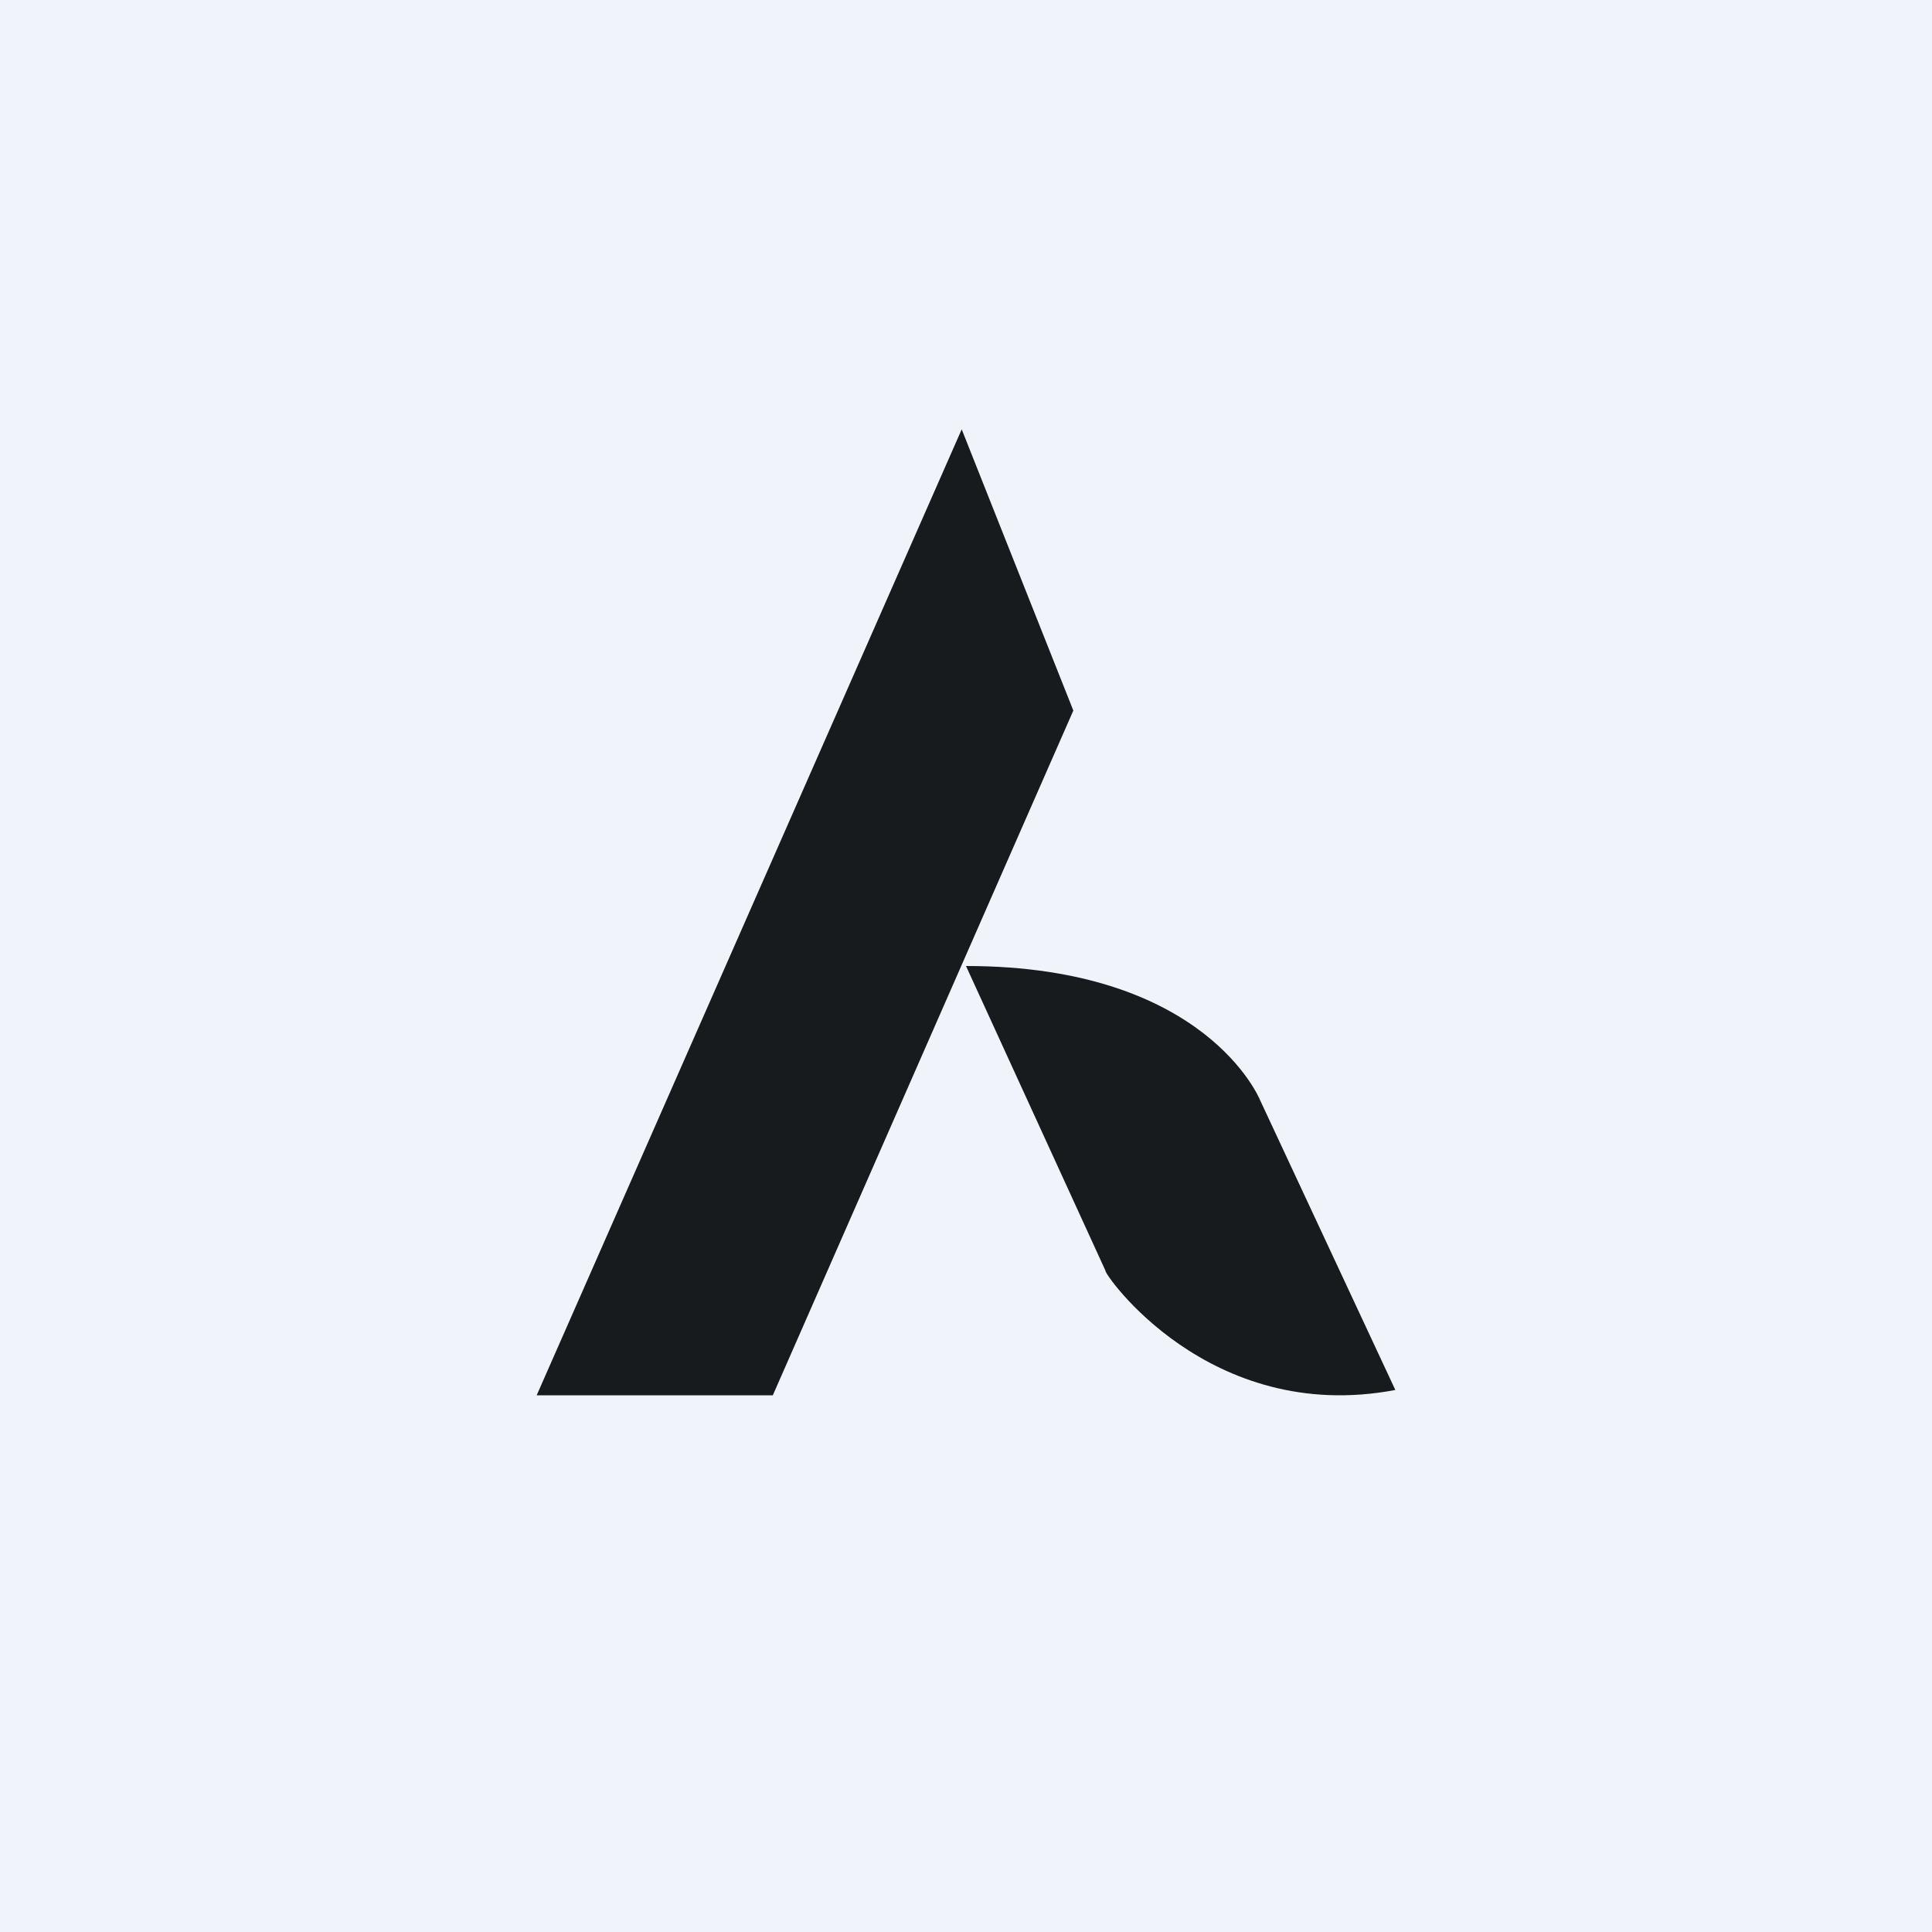 <!-- by TradingView --><svg width="18" height="18" viewBox="0 0 18 18" xmlns="http://www.w3.org/2000/svg"><path fill="#F0F3FA" d="M0 0h18v18H0z"/><path d="M5 13h2.2L10 6.62 8.96 4 5 13ZM13 12.95l-1.26-2.7S11.24 9 9 9l1.3 2.84c-.02.02.96 1.44 2.7 1.11Z" fill="#181B1E"/></svg>